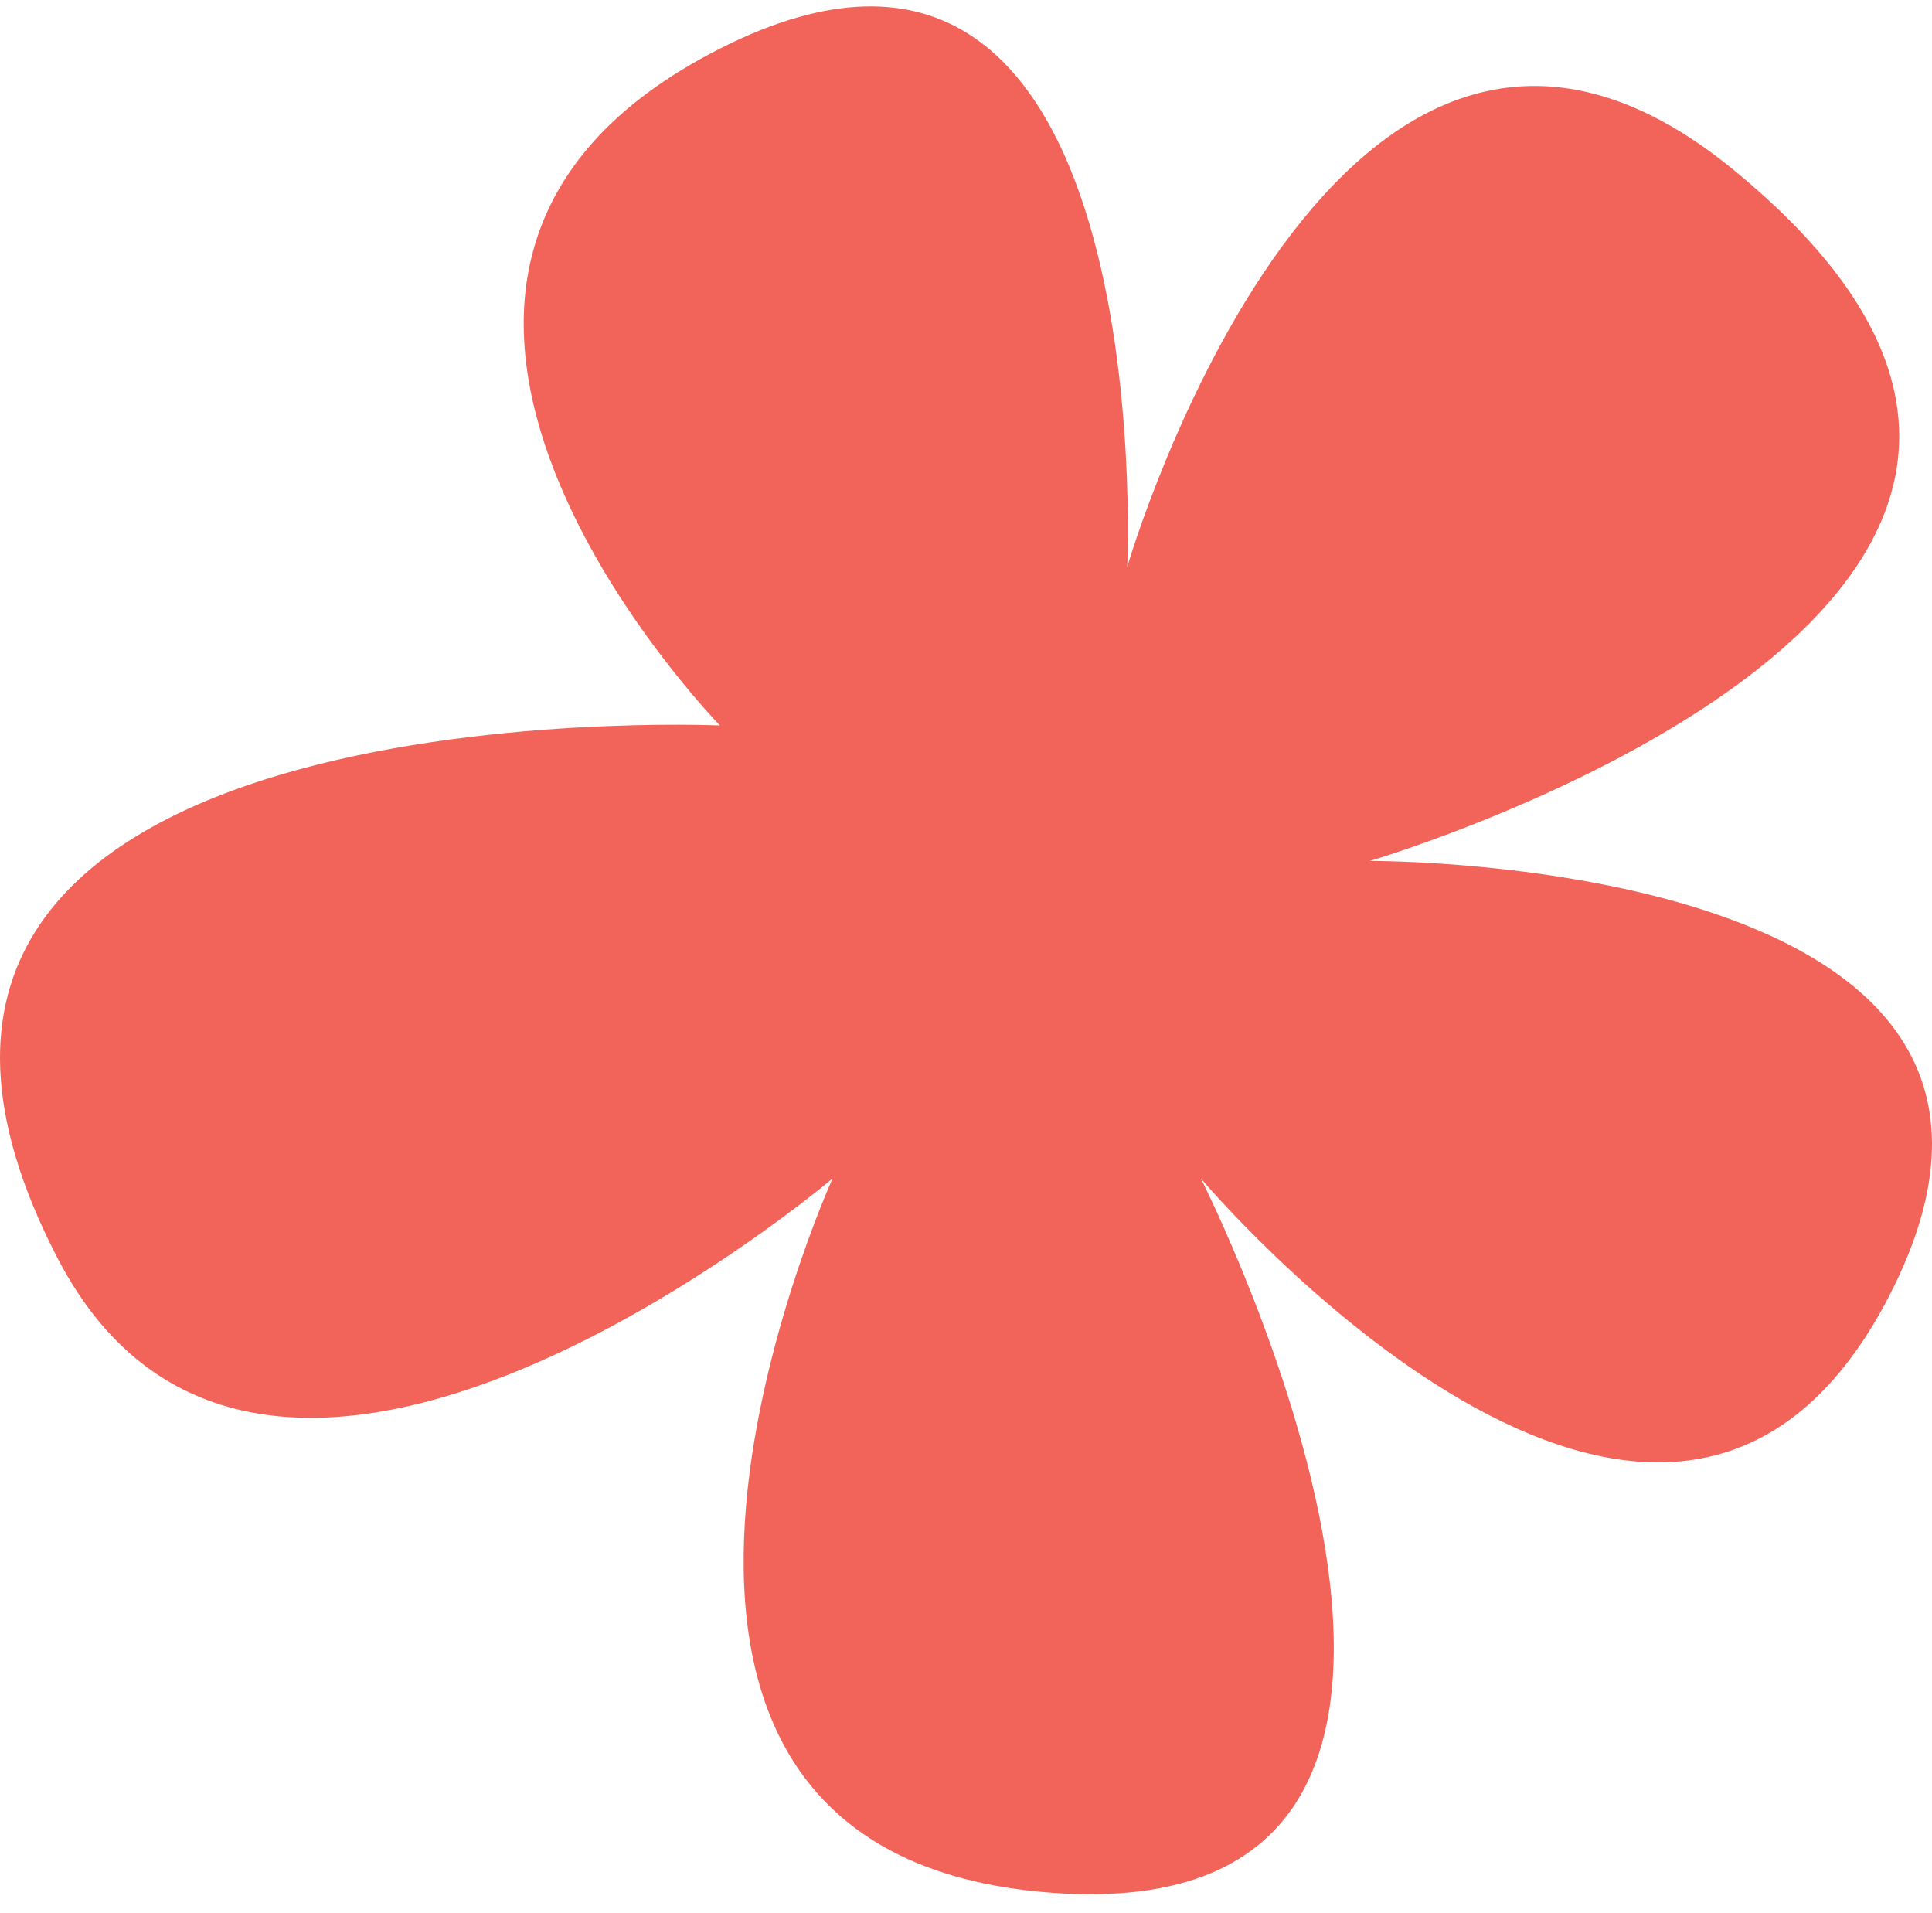 <svg xmlns="http://www.w3.org/2000/svg" width="99" height="98" viewBox="0 0 99 98" fill="none"><path d="M36.899 37.175C36.899 37.175 14.259 13.967 36.899 2.486C59.54 -8.995 57.763 29.038 57.763 29.038C57.763 29.038 68.54 -7.929 88.837 8.707C115.695 30.713 70.191 44.11 70.191 44.11C70.191 44.11 108.369 43.87 96.826 66.357C85.38 88.653 61.534 60.376 61.534 60.376C61.534 60.376 81.066 98.89 53.985 96.981C26.905 95.065 42.665 60.376 42.665 60.376C42.665 60.376 13.591 85.019 2.939 64.441C-12.335 34.945 36.899 37.168 36.899 37.168V37.175Z" fill="#F26459"></path></svg>